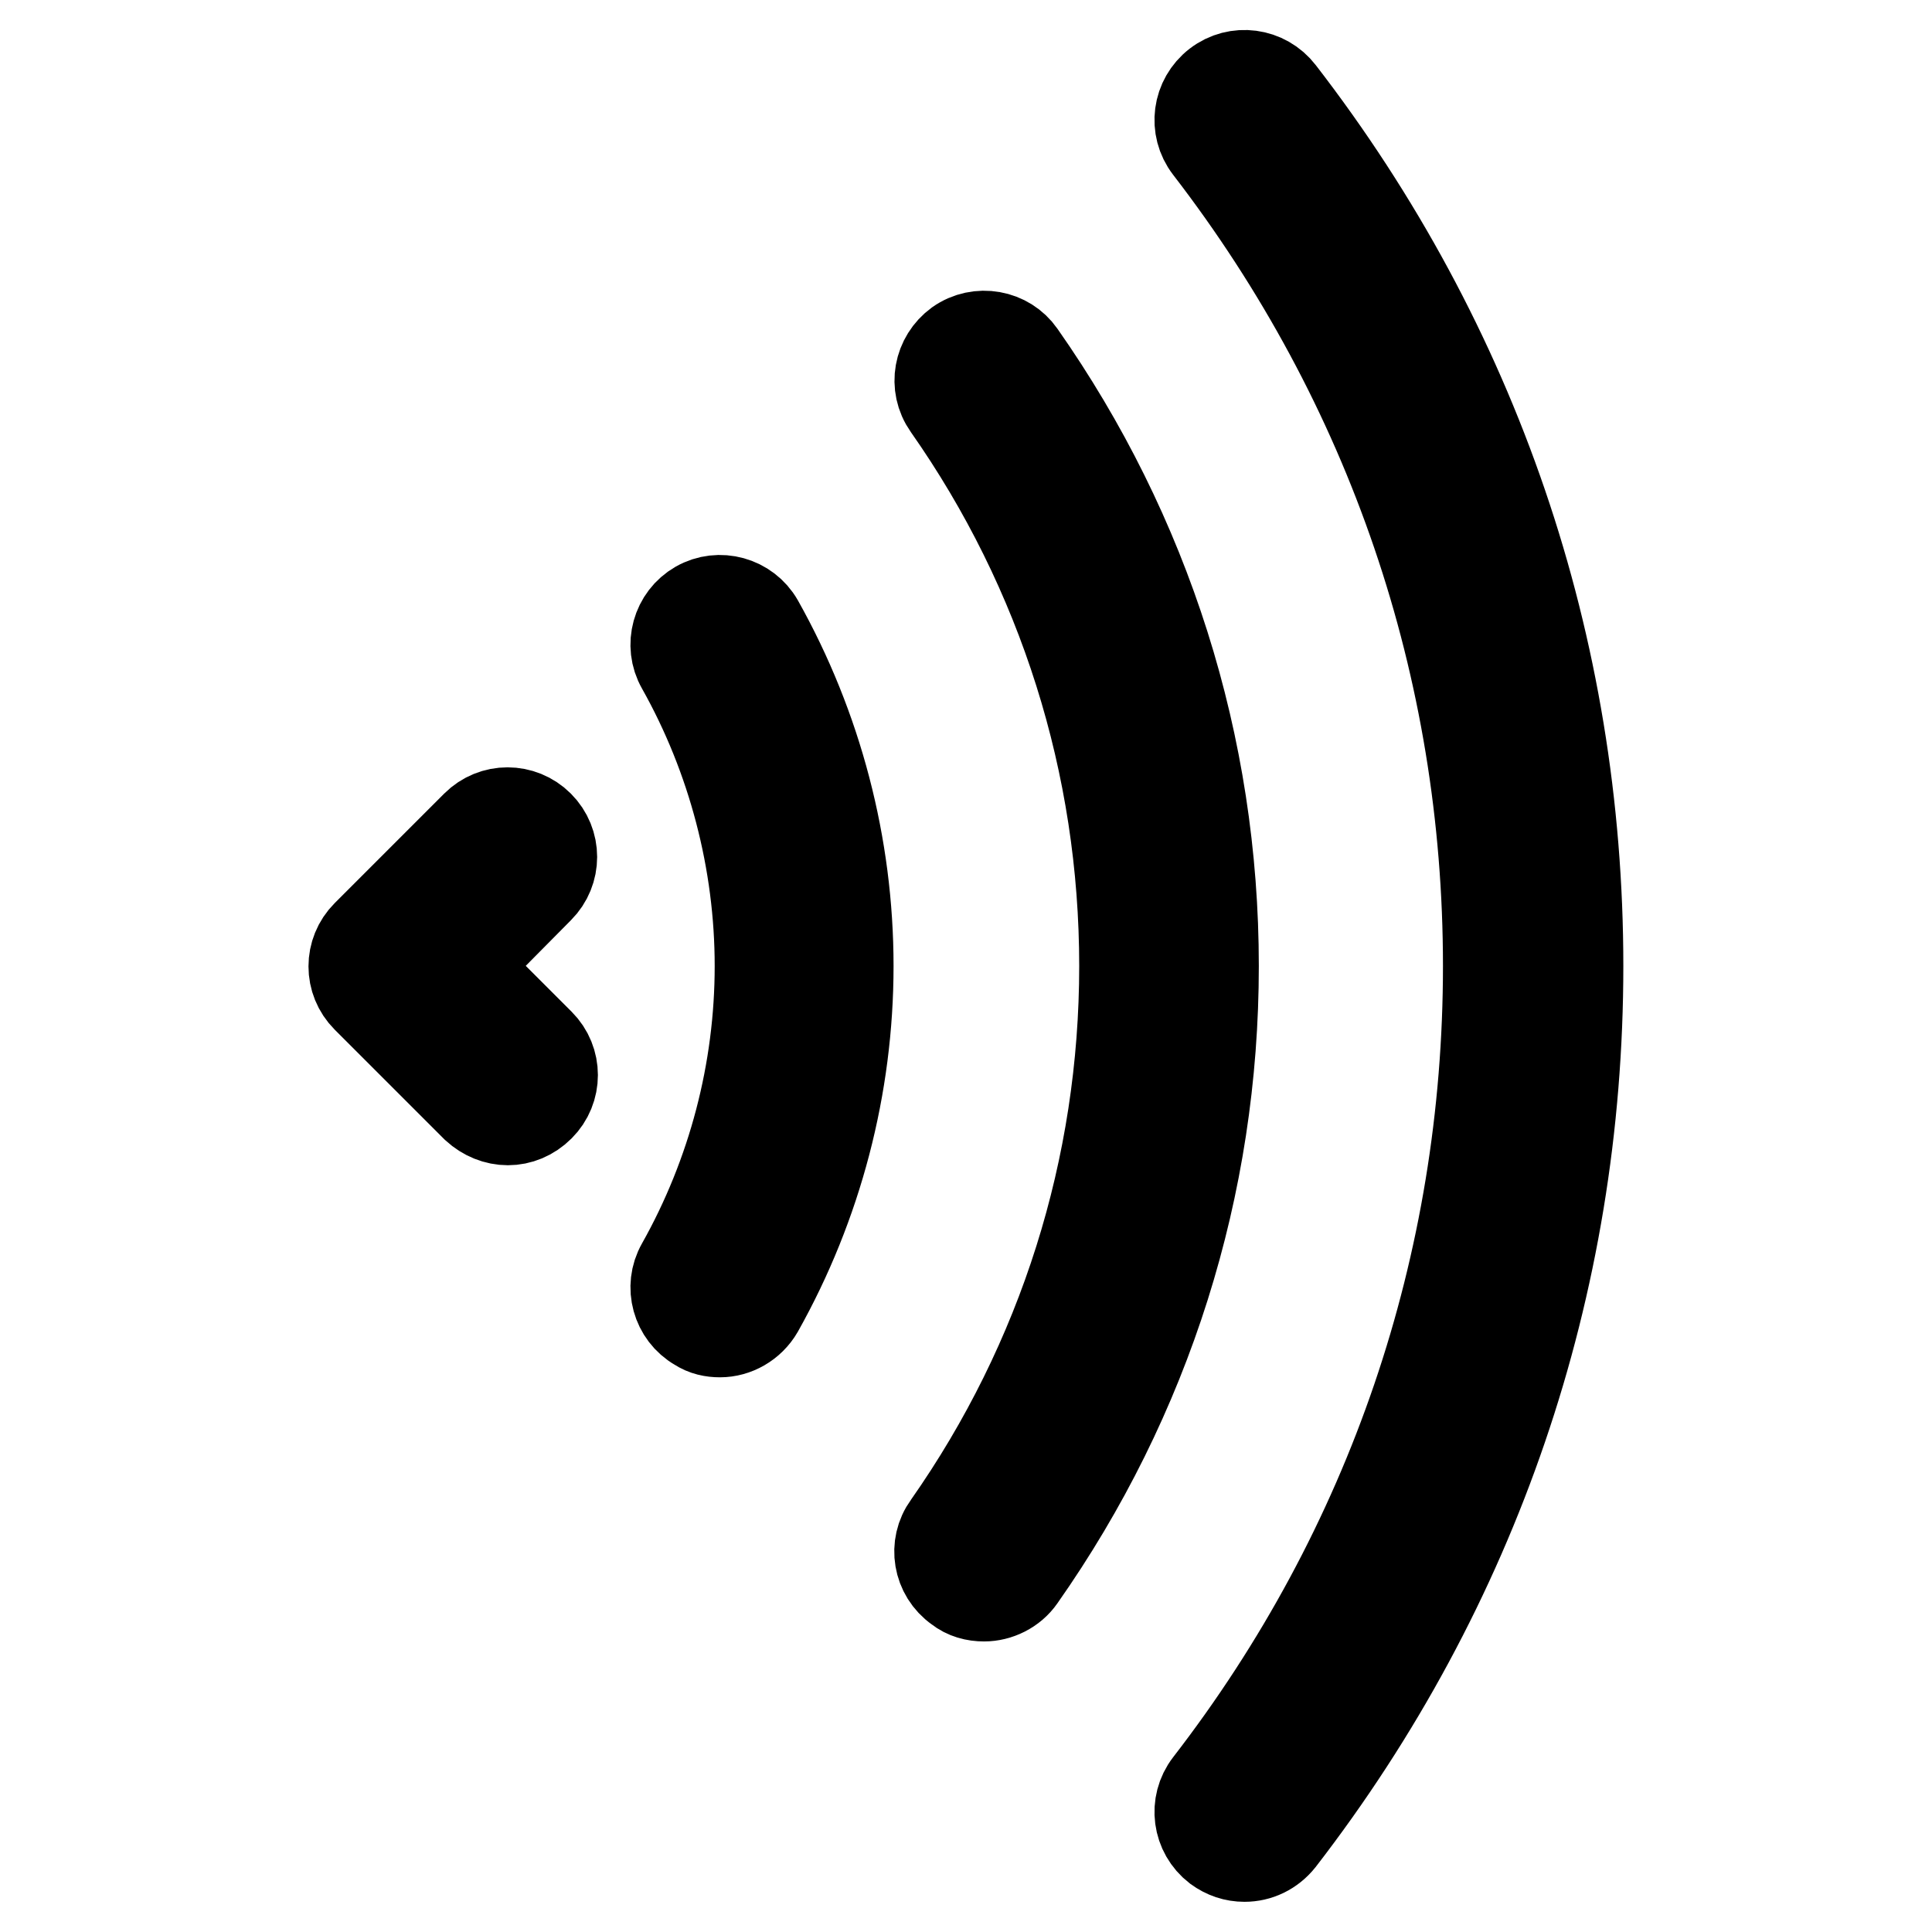 <?xml version="1.0" encoding="utf-8"?>
<!-- Svg Vector Icons : http://www.onlinewebfonts.com/icon -->
<!DOCTYPE svg PUBLIC "-//W3C//DTD SVG 1.1//EN" "http://www.w3.org/Graphics/SVG/1.1/DTD/svg11.dtd">
<svg version="1.1" xmlns="http://www.w3.org/2000/svg" xmlns:xlink="http://www.w3.org/1999/xlink" x="0px" y="0px" viewBox="0 0 256 256" enable-background="new 0 0 256 256" xml:space="preserve">
<g> <path stroke-width="12" fill-opacity="0" stroke="#000000"  d="M130.4,211.5c-1.2,0-2.4-0.3-3.4-1.1c-2.7-1.9-3.3-5.6-1.4-8.2c15.3-21.8,23.4-47.5,23.4-74.2 c0-26.7-8.1-52.4-23.4-74.2c-1.9-2.7-1.2-6.3,1.4-8.2c2.7-1.9,6.4-1.2,8.2,1.4c16.7,23.8,25.6,51.8,25.6,81 c0,29.1-8.8,57.1-25.6,81C134.1,210.6,132.2,211.5,130.4,211.5z M164.9,246c-1.3,0-2.5-0.4-3.6-1.2c-2.6-2-3.1-5.7-1.1-8.3 c24.2-31.3,37-68.9,37-108.5c0-39.6-12.8-77.1-37-108.5c-2-2.6-1.5-6.3,1.1-8.3c2.6-2,6.3-1.5,8.3,1.1 c25.8,33.4,39.5,73.4,39.5,115.7c0,42.3-13.7,82.3-39.5,115.7C168.4,245.2,166.7,246,164.9,246z M67.3,148.4c-1.5,0-3-0.6-4.2-1.7 l-14.5-14.5c-2.3-2.3-2.3-6,0-8.3l14.5-14.5c2.3-2.3,6-2.3,8.3,0c2.3,2.3,2.3,6,0,8.3L61.2,128l10.3,10.3c2.3,2.3,2.3,6,0,8.3 C70.3,147.8,68.8,148.4,67.3,148.4z M95.4,176.5c-1,0-2-0.2-2.9-0.8c-2.8-1.6-3.8-5.2-2.2-8c6.8-12.1,10.4-25.8,10.4-39.7 c0-13.8-3.6-27.6-10.4-39.7c-1.6-2.8-0.6-6.4,2.2-8c2.8-1.6,6.4-0.6,8,2.2c7.8,13.9,11.9,29.6,11.9,45.5c0,15.9-4.1,31.6-11.9,45.5 C99.4,175.4,97.4,176.5,95.4,176.5z"/></g>
</svg>